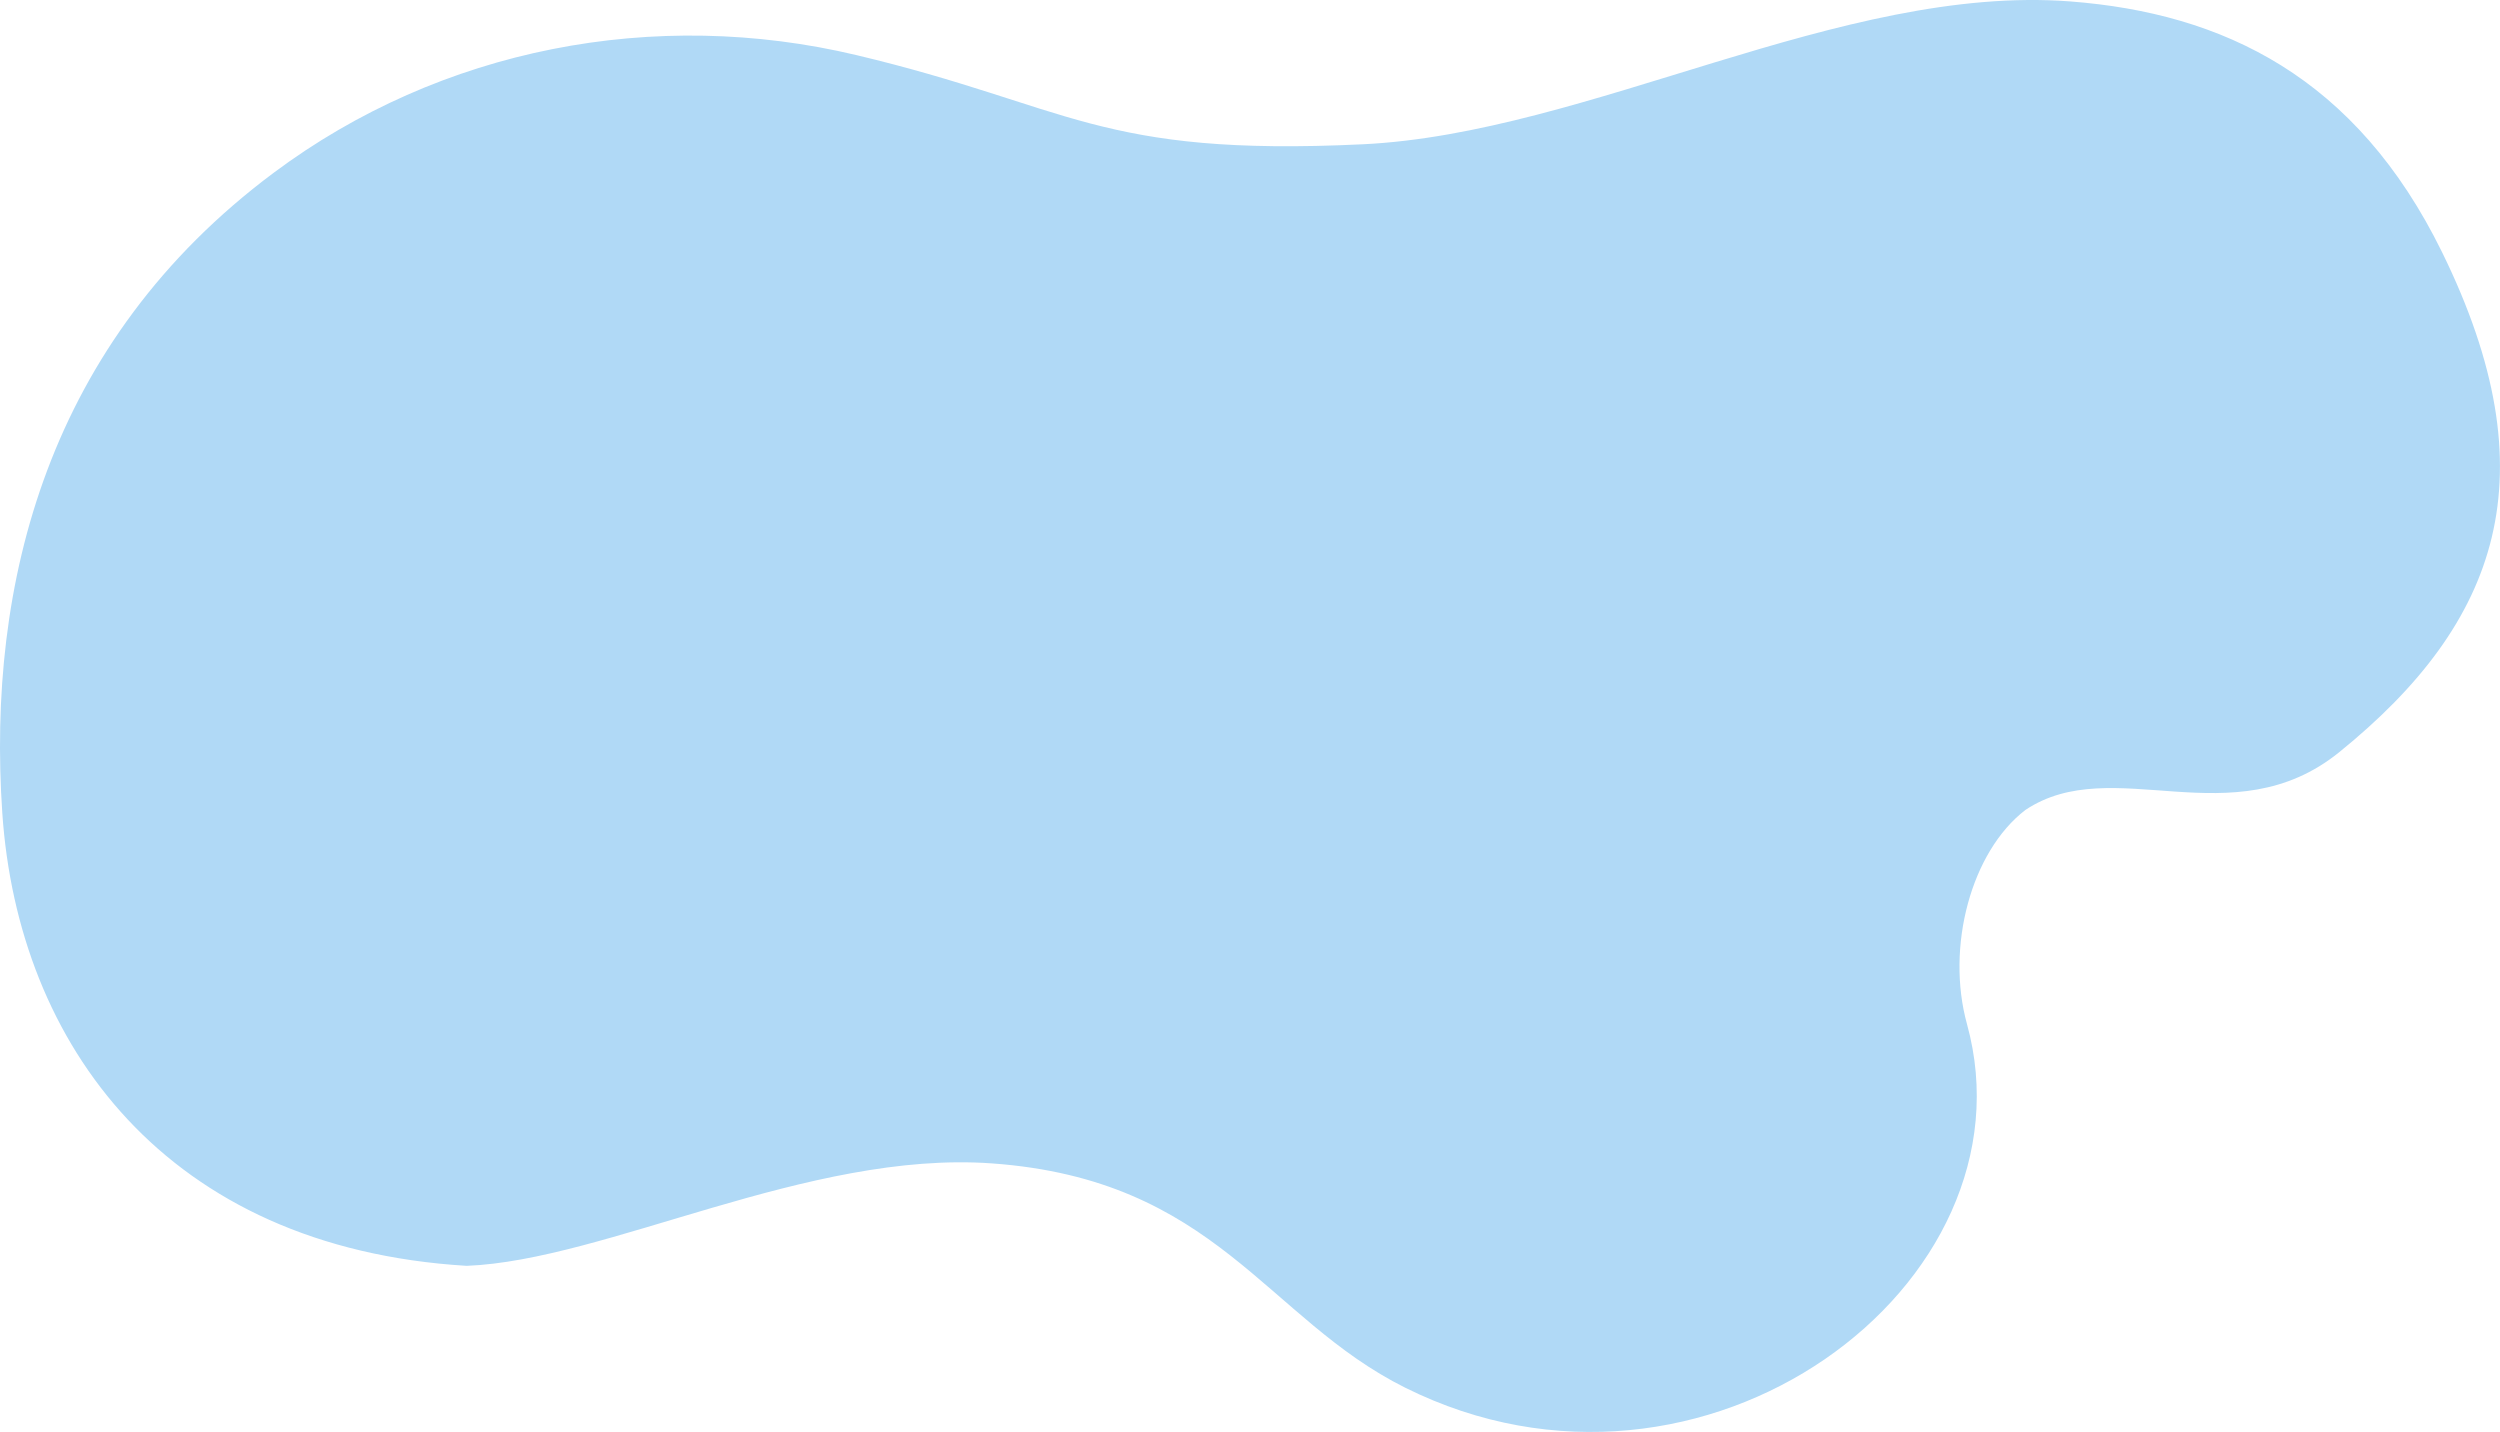 <?xml version="1.0" encoding="UTF-8" standalone="no"?><svg xmlns="http://www.w3.org/2000/svg" xmlns:xlink="http://www.w3.org/1999/xlink" fill="#b0d9f6" height="1078.6" preserveAspectRatio="xMidYMid meet" version="1" viewBox="0.0 0.0 1883.1 1078.6" width="1883.1" zoomAndPan="magnify"><defs><clipPath id="a"><path d="M 0 0 L 1883.059 0 L 1883.059 1078.609 L 0 1078.609 Z M 0 0"/></clipPath></defs><g><g clip-path="url(#a)" id="change1_1"><path d="M 1839.539 190.113 C 1774.684 57.797 1674.52 9.977 1559.523 1.086 C 1387.422 -12.219 1196.316 100.492 1026.523 108.676 C 827.383 118.273 805.777 79.738 645.039 41.496 C 493.574 5.461 332.332 35.945 205.973 130.27 C 35.625 257.434 -10.02 439.77 1.742 612.543 C 13.594 786.645 124.969 939.766 351.523 953.48 C 456.246 949.379 609.082 866.414 747 876.305 C 916.156 888.441 953.594 993.07 1058.562 1045.32 C 1283.25 1157.16 1535.621 967.312 1481.602 771.352 C 1465.602 713.293 1484.684 641.578 1525.57 610.125 C 1591.523 566.062 1681.523 631.719 1762.055 566.535 C 1882.703 468.875 1921.832 358.027 1839.539 190.113"/></g></g></svg>